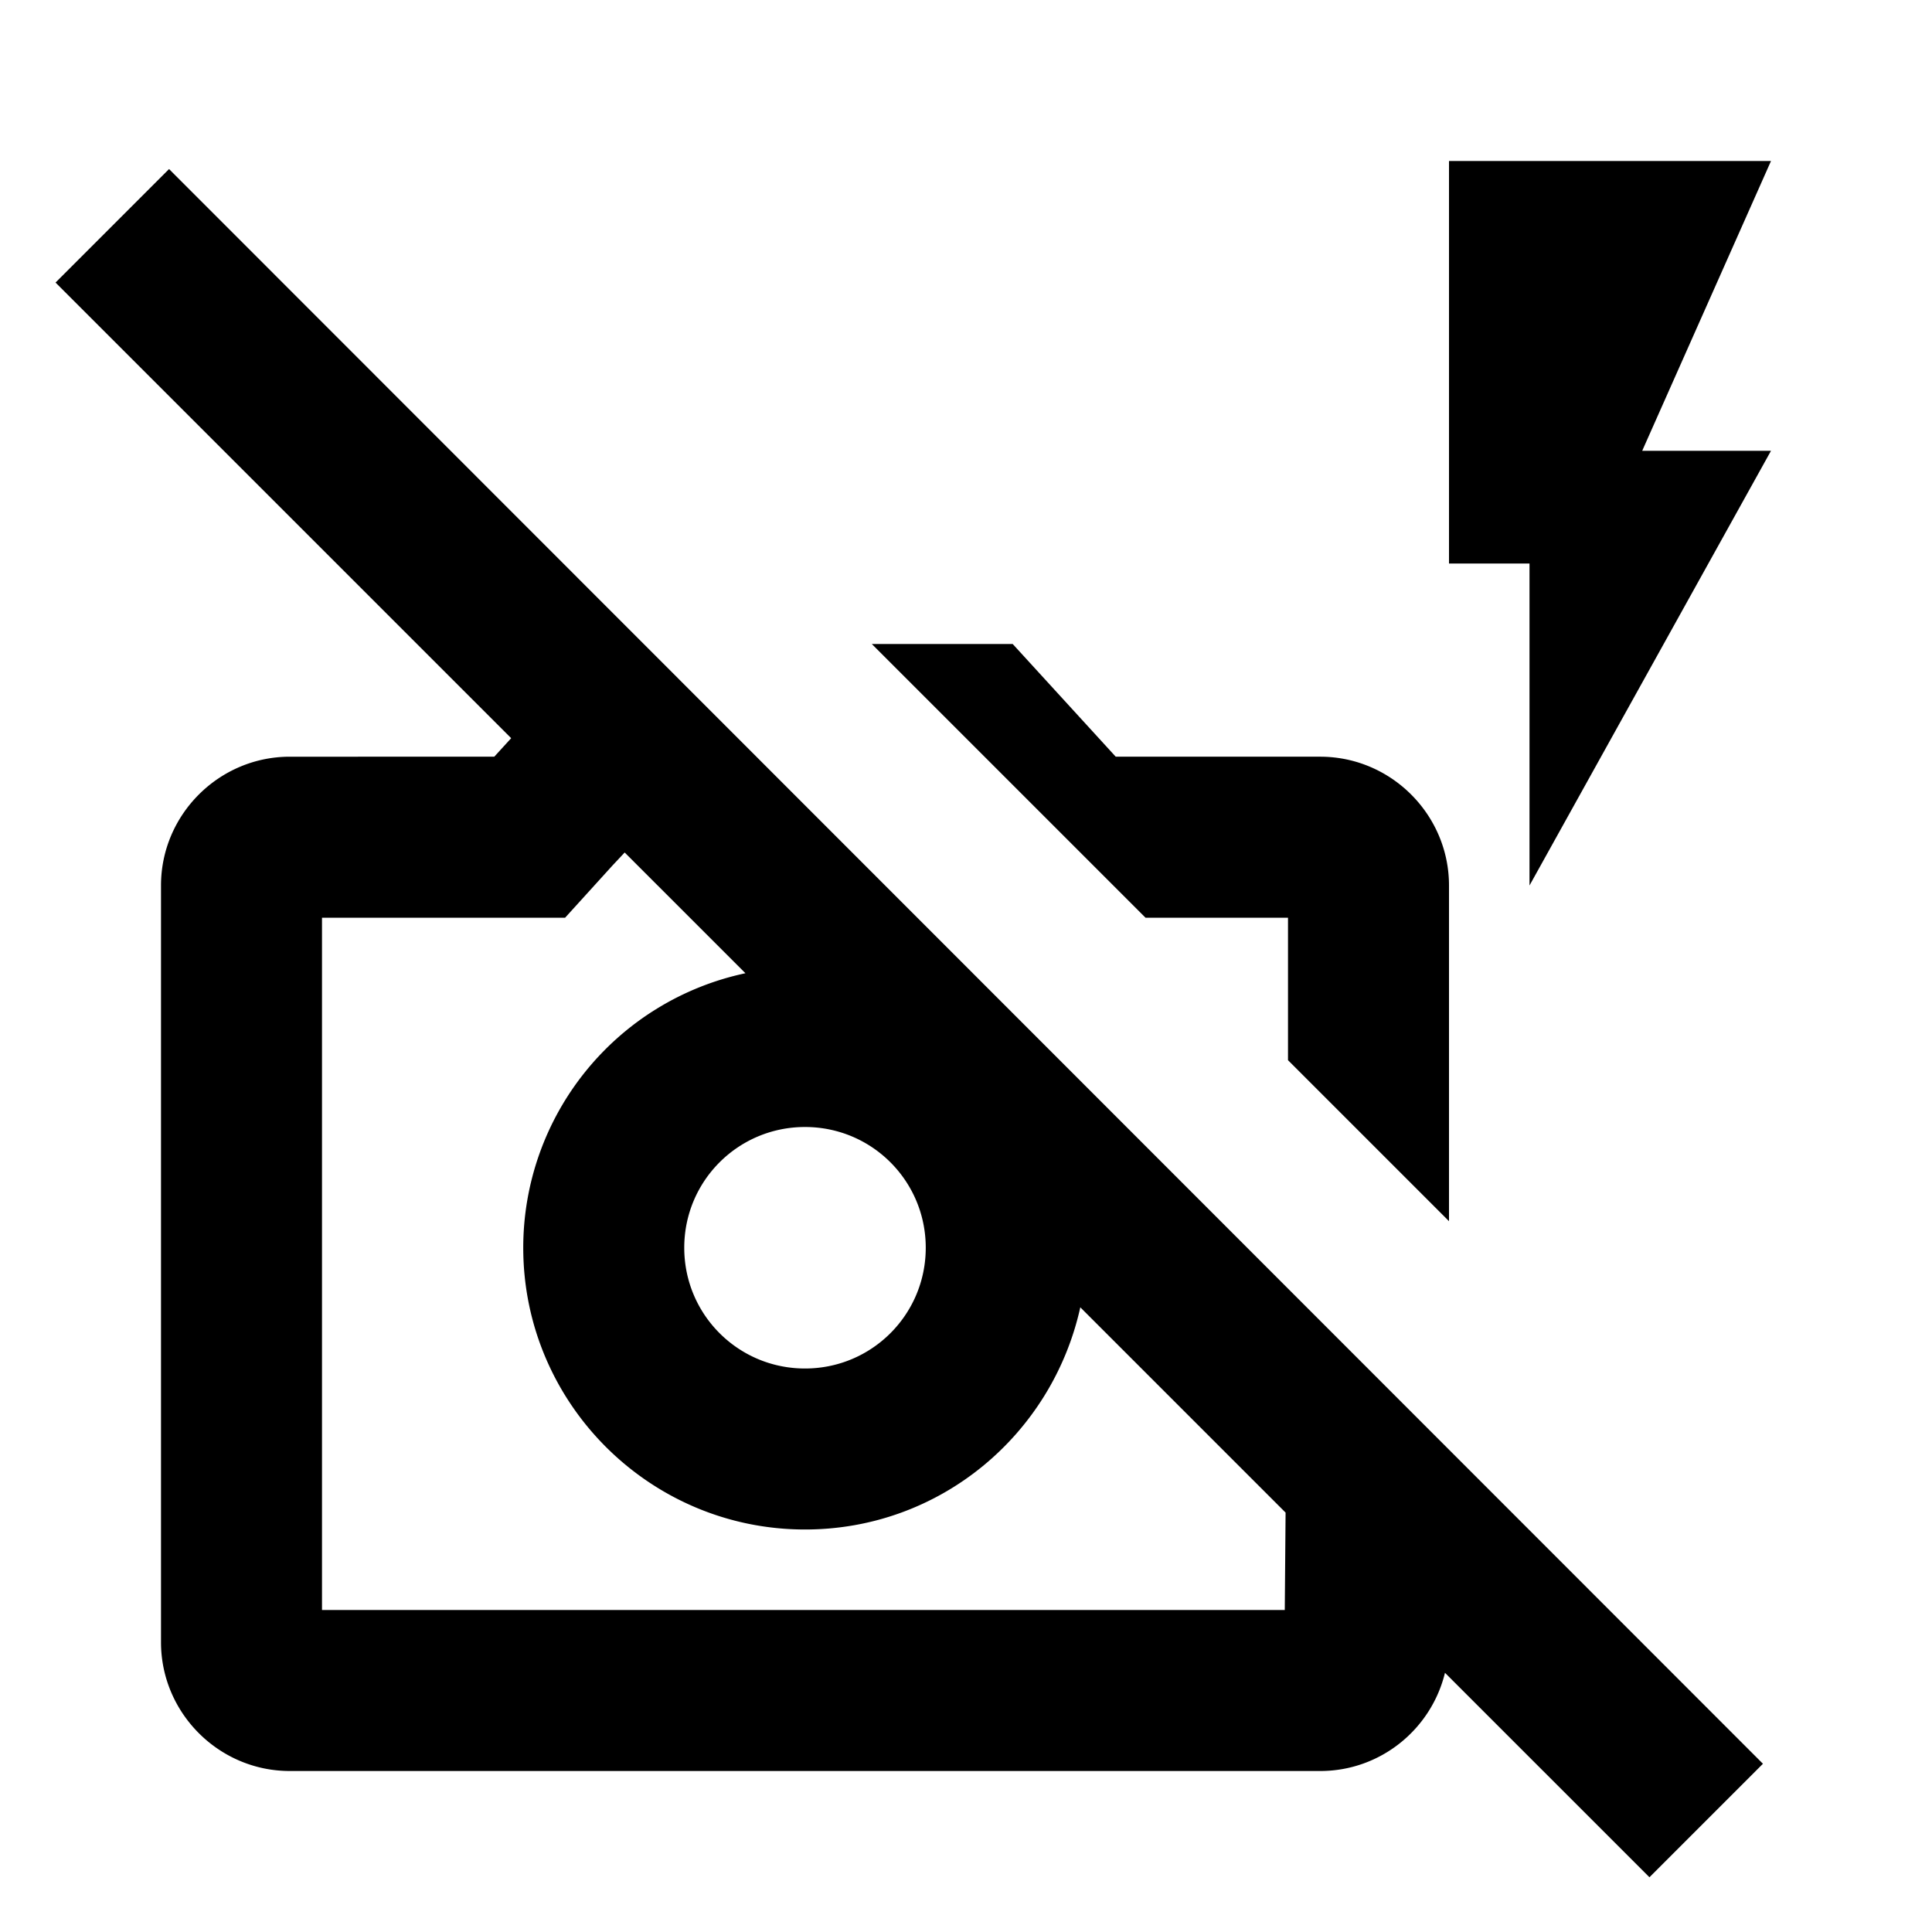 <svg xmlns="http://www.w3.org/2000/svg" width="24" height="24" viewBox="0 0 24 24"><path d="M20.4 5.6H22L19 11V7h-1V2h4l-1.6 3.6zM16 11.4v1.77l2 2V11c0-.88-.72-1.6-1.6-1.6h-2.54L12.58 8h-1.75l3.4 3.4H16zM2.1 2.1L.69 3.51l5.66 5.66l-.21.23H3.6c-.88 0-1.6.72-1.6 1.6v9.4c0 .88.72 1.6 1.6 1.6h12.8c.75 0 1.38-.52 1.55-1.22l2.54 2.54l1.41-1.41L2.1 2.1zm9.4 13.4c0 .83-.67 1.5-1.5 1.5s-1.5-.67-1.5-1.5S9.17 14 10 14s1.5.67 1.5 1.5zm4.46 4.5H4v-8.6h3.02l.59-.65l.15-.16l1.5 1.5A3.486 3.486 0 0 0 6.5 15.5c0 1.93 1.57 3.5 3.5 3.5c1.68 0 3.07-1.18 3.42-2.76l2.55 2.55l-.01 1.21z"/></svg>